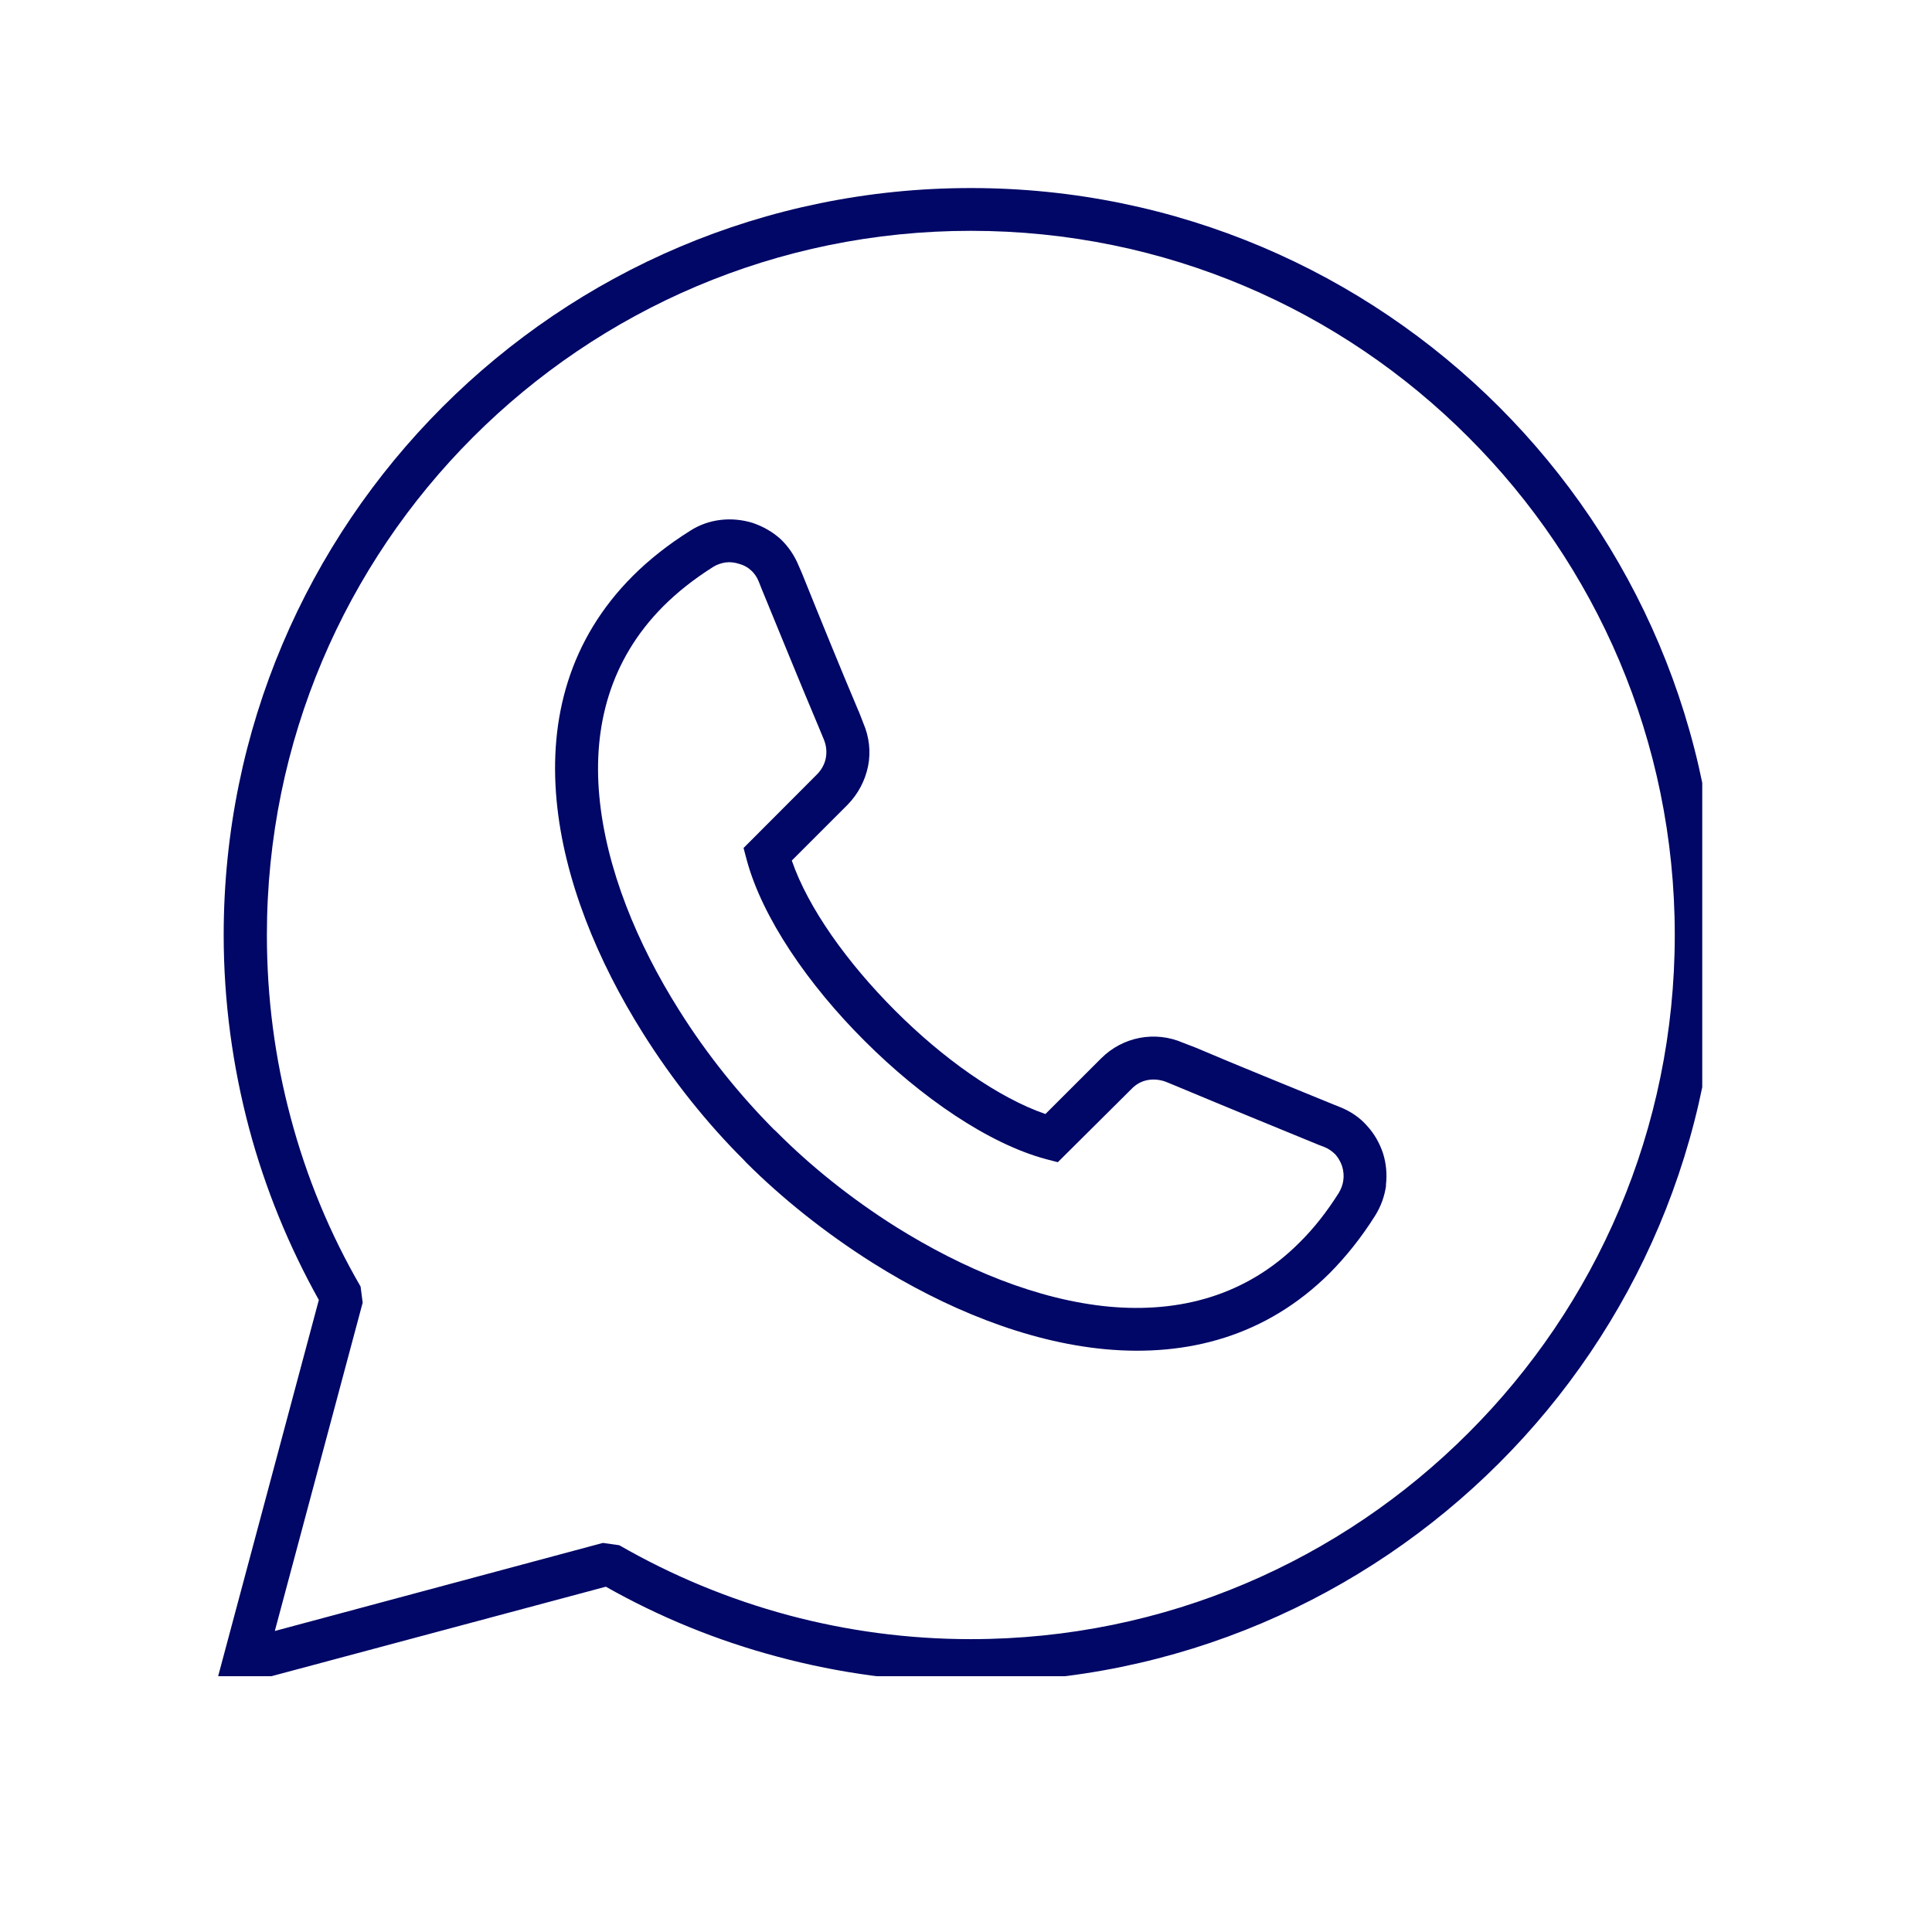 <svg xmlns="http://www.w3.org/2000/svg" xmlns:xlink="http://www.w3.org/1999/xlink" width="48" zoomAndPan="magnify" viewBox="0 0 36 36" height="48" preserveAspectRatio="xMidYMid meet" version="1.0"><defs><clipPath id="cbda5b91ee"><path d="M 3.988 3.504 L 31.719 3.504 L 31.719 31.234 L 3.988 31.234 Z M 3.988 3.504 " clip-rule="nonzero"/></clipPath></defs><g clip-path="url(#cbda5b91ee)"><path fill="#000766" d="M 18.09 3.504 C 21.934 3.504 25.414 5.062 27.934 7.582 C 30.453 10.102 32.008 13.578 32.008 17.422 C 32.008 21.266 30.453 24.746 27.934 27.262 C 25.414 29.781 21.934 31.344 18.09 31.344 C 16.848 31.344 15.641 31.18 14.492 30.871 C 13.359 30.57 12.285 30.129 11.289 29.566 L 3.988 31.52 L 5.941 24.223 C 5.383 23.223 4.941 22.148 4.641 21.023 C 4.336 19.875 4.168 18.664 4.168 17.422 C 4.168 13.578 5.727 10.102 8.246 7.582 C 10.766 5.062 14.242 3.504 18.09 3.504 Z M 27.363 8.148 C 24.992 5.77 21.715 4.301 18.09 4.301 C 14.469 4.301 11.188 5.77 8.812 8.148 C 6.441 10.52 4.973 13.801 4.973 17.422 C 4.973 18.598 5.125 19.734 5.414 20.816 C 5.711 21.938 6.152 22.996 6.719 23.973 L 6.758 24.273 L 5.121 30.391 L 11.234 28.75 L 11.539 28.793 C 12.516 29.355 13.574 29.797 14.695 30.098 C 15.777 30.387 16.914 30.543 18.09 30.543 C 21.715 30.543 24.992 29.074 27.363 26.699 C 29.738 24.328 31.207 21.043 31.207 17.422 C 31.207 13.801 29.738 10.52 27.363 8.148 Z M 27.363 8.148 " fill-opacity="1" fill-rule="nonzero"/></g><path fill="#000766" d="M 14.754 16.035 C 15.059 16.922 15.793 17.945 16.68 18.832 C 17.566 19.719 18.594 20.453 19.48 20.758 L 20.516 19.723 C 20.719 19.52 20.969 19.391 21.234 19.34 C 21.5 19.289 21.781 19.316 22.043 19.43 L 22.285 19.523 C 23.062 19.855 23.969 20.219 24.871 20.59 L 24.969 20.629 C 25.164 20.707 25.332 20.82 25.465 20.969 C 25.602 21.117 25.703 21.289 25.77 21.488 C 25.832 21.684 25.848 21.887 25.824 22.086 L 25.828 22.086 C 25.801 22.285 25.734 22.477 25.621 22.656 C 25.363 23.066 25.078 23.418 24.781 23.719 C 23.594 24.902 22.125 25.281 20.598 25.141 C 19.121 25.004 17.602 24.375 16.266 23.535 C 15.375 22.973 14.562 22.32 13.902 21.66 L 13.855 21.609 C 13.191 20.949 12.535 20.137 11.977 19.246 C 11.137 17.91 10.508 16.391 10.371 14.91 C 10.23 13.391 10.605 11.918 11.793 10.73 C 12.094 10.43 12.449 10.148 12.859 9.891 C 13.035 9.777 13.23 9.711 13.426 9.688 C 13.625 9.664 13.828 9.684 14.02 9.742 C 14.219 9.809 14.395 9.91 14.543 10.043 C 14.691 10.184 14.805 10.352 14.883 10.543 L 14.941 10.676 C 15.301 11.57 15.664 12.461 15.988 13.227 C 15.992 13.227 16.074 13.441 16.086 13.473 C 16.199 13.734 16.227 14.012 16.176 14.273 C 16.121 14.543 15.992 14.793 15.793 14.996 Z M 16.113 19.398 C 15.062 18.352 14.203 17.098 13.914 16.023 L 13.855 15.801 L 15.223 14.43 C 15.309 14.344 15.367 14.234 15.387 14.129 C 15.41 14.012 15.398 13.895 15.352 13.781 L 15.25 13.535 C 14.859 12.609 14.531 11.793 14.195 10.98 L 14.141 10.844 C 14.109 10.762 14.062 10.688 13.996 10.629 C 13.938 10.574 13.863 10.531 13.777 10.508 C 13.691 10.48 13.602 10.469 13.523 10.48 C 13.441 10.492 13.355 10.52 13.285 10.566 C 12.926 10.793 12.621 11.035 12.359 11.297 C 11.363 12.297 11.047 13.543 11.168 14.84 C 11.293 16.18 11.871 17.582 12.652 18.82 C 13.176 19.656 13.793 20.414 14.418 21.043 L 14.469 21.09 C 15.094 21.719 15.855 22.332 16.691 22.859 C 17.934 23.637 19.328 24.223 20.672 24.348 C 21.969 24.465 23.219 24.152 24.215 23.152 C 24.48 22.891 24.723 22.582 24.945 22.23 C 24.992 22.152 25.02 22.074 25.031 21.992 C 25.043 21.906 25.035 21.82 25.008 21.73 C 24.98 21.648 24.938 21.574 24.883 21.512 C 24.824 21.453 24.754 21.402 24.672 21.371 L 24.57 21.332 C 23.742 20.992 22.918 20.656 21.977 20.262 L 21.73 20.16 C 21.617 20.117 21.5 20.105 21.387 20.125 C 21.277 20.145 21.172 20.199 21.086 20.289 L 19.711 21.656 L 19.488 21.598 C 18.414 21.309 17.16 20.445 16.113 19.398 Z M 16.113 19.398 " fill-opacity="1" fill-rule="nonzero"/></svg>